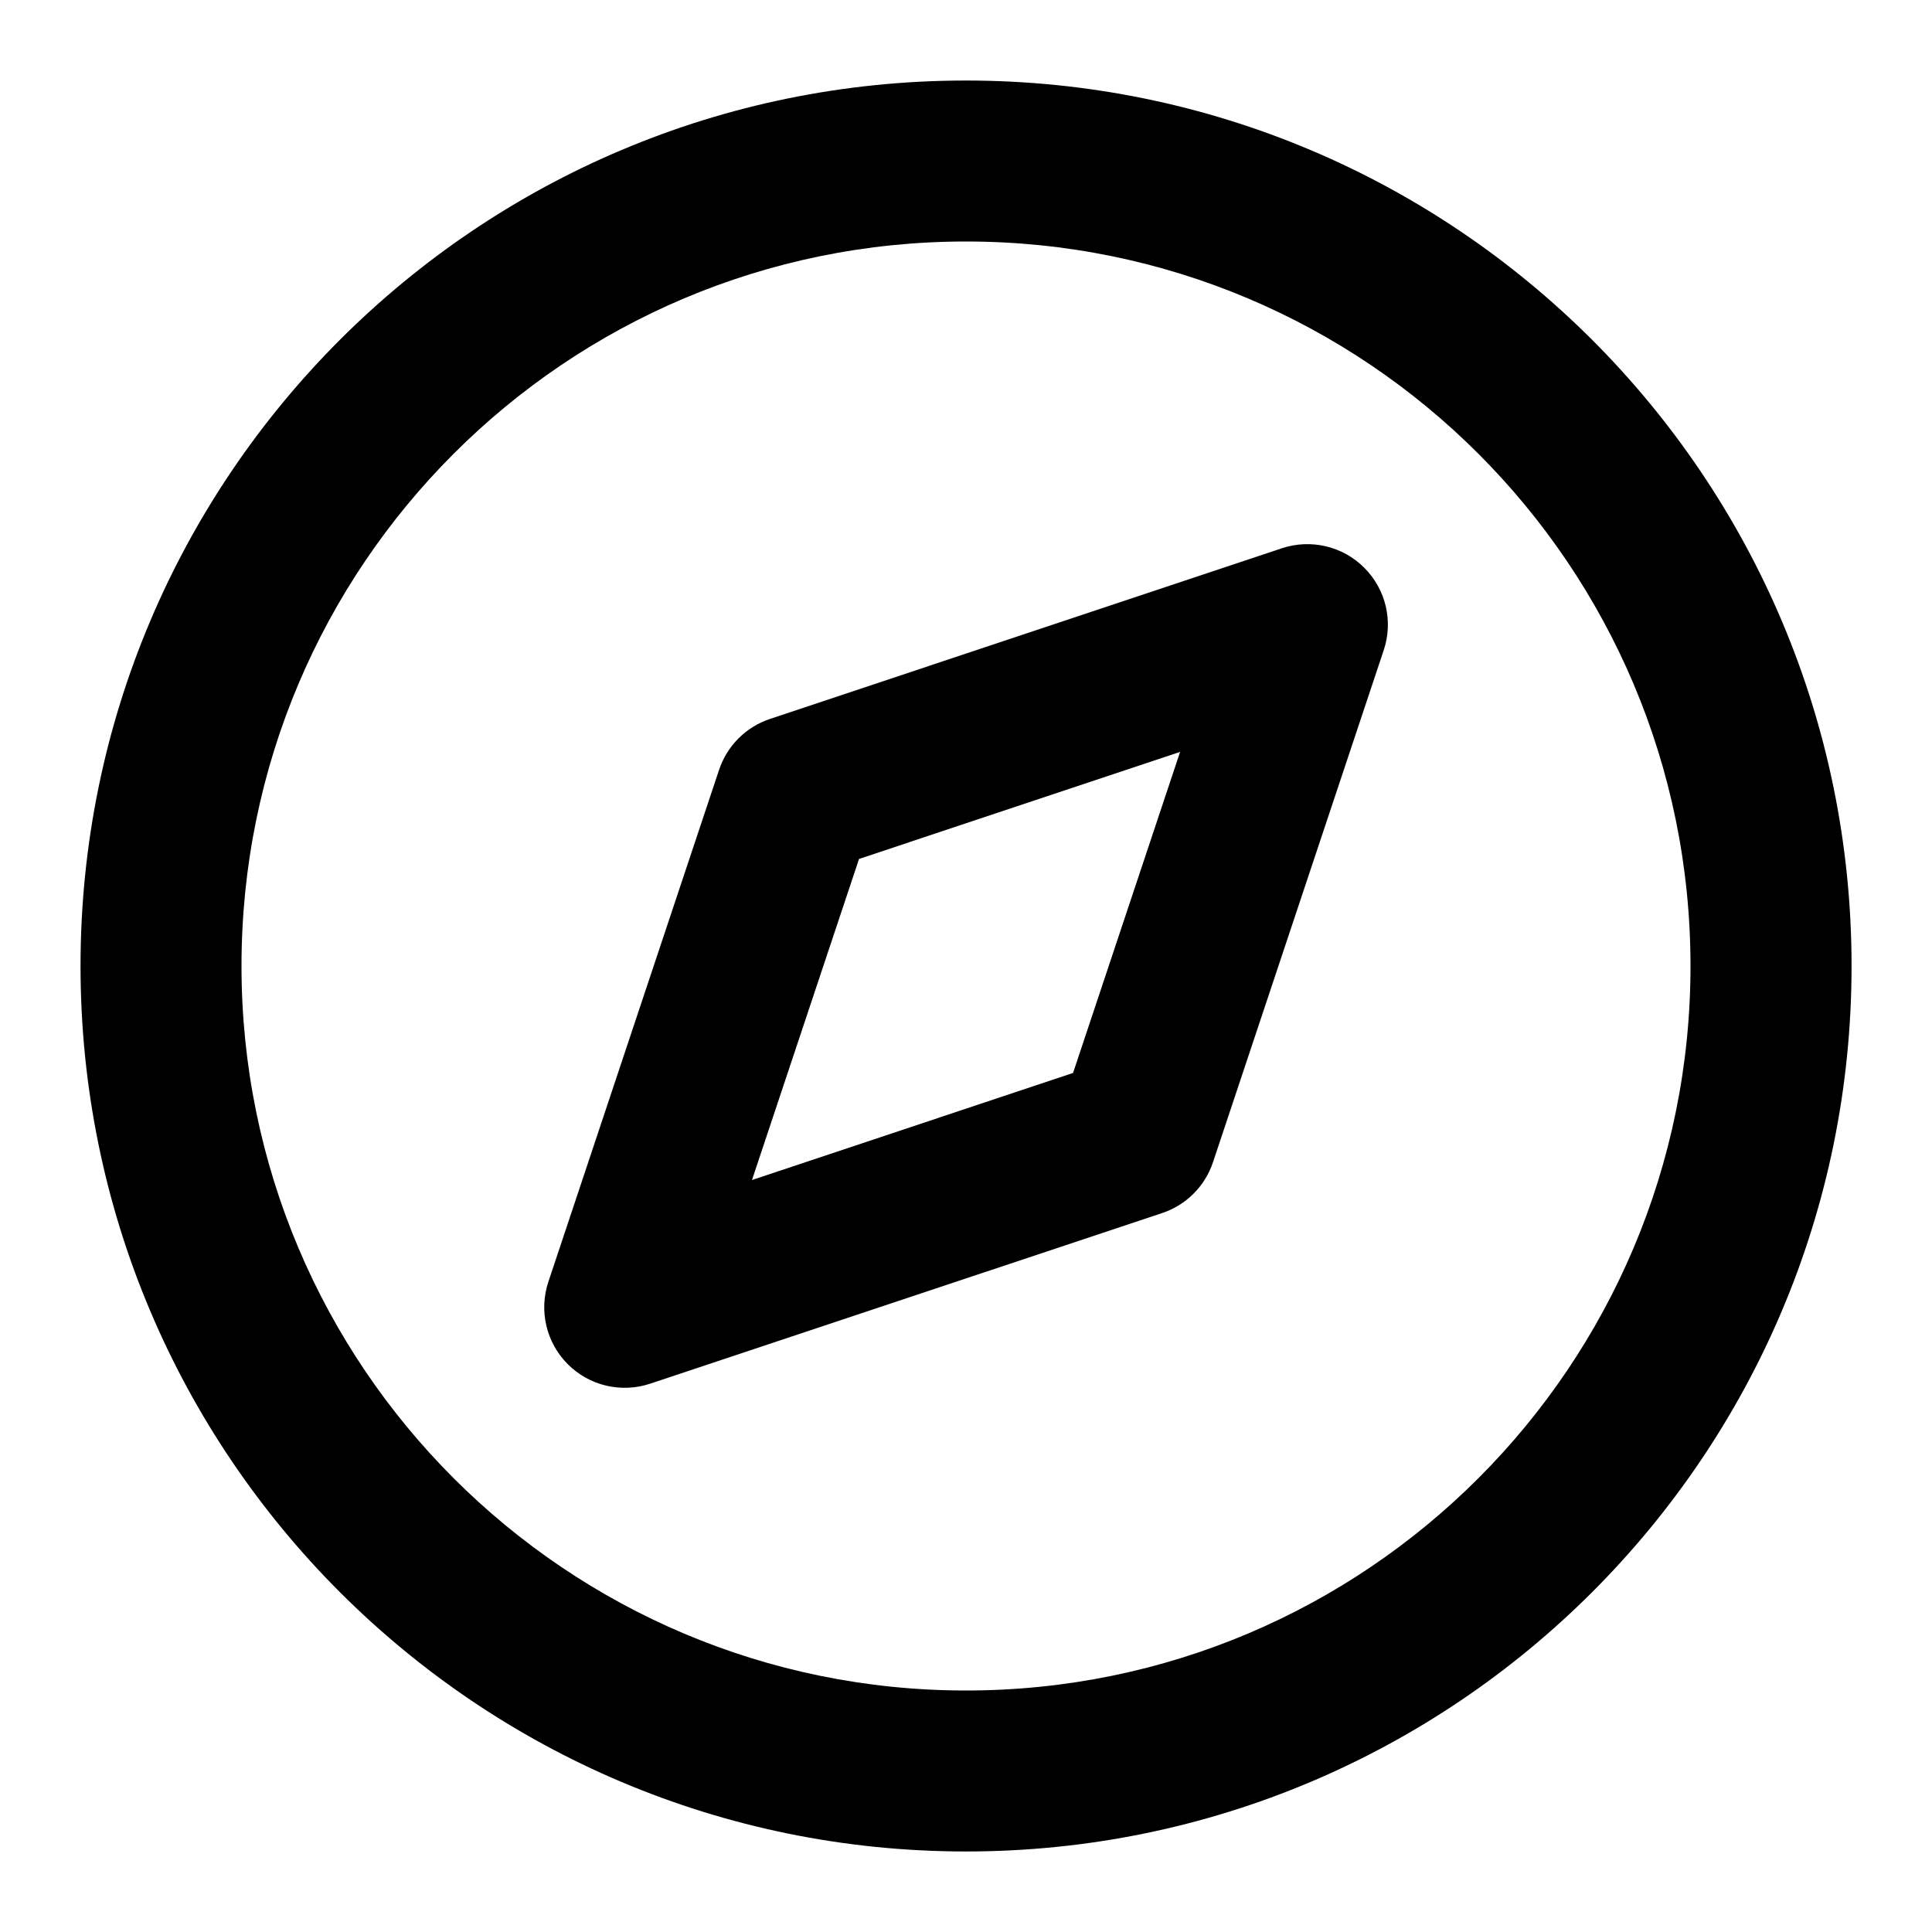 <svg width="22" height="22" viewBox="0 0 22 22" fill="none" xmlns="http://www.w3.org/2000/svg">
<g clip-path="url(#clip0_306_1600)">
<path fill-rule="evenodd" clip-rule="evenodd" d="M15.757 7.403C15.867 7.074 15.781 6.71 15.535 6.465C15.29 6.219 14.927 6.134 14.597 6.243L8.767 8.187C8.494 8.278 8.279 8.493 8.188 8.767L6.244 14.597C6.135 14.926 6.22 15.289 6.466 15.535C6.711 15.78 7.074 15.866 7.404 15.756L13.234 13.813C13.508 13.722 13.722 13.507 13.813 13.233L15.757 7.403ZM8.563 13.437L9.782 9.781L13.438 8.562L12.219 12.218L8.563 13.437Z" fill="black"/>
<path fill-rule="evenodd" clip-rule="evenodd" d="M11 0.917C5.431 0.917 0.917 5.431 0.917 11C0.917 16.569 5.431 21.083 11 21.083C16.569 21.083 21.084 16.569 21.084 11C21.084 5.431 16.569 0.917 11 0.917ZM2.75 11C2.75 6.443 6.444 2.75 11 2.75C15.557 2.75 19.25 6.443 19.25 11C19.25 15.556 15.557 19.25 11 19.25C6.444 19.25 2.75 15.556 2.75 11Z" fill="black"/>
</g>
<defs>
<clipPath id="clip0_306_1600">
<rect width="22" height="22" fill="white"/>
</clipPath>
</defs>
</svg>
